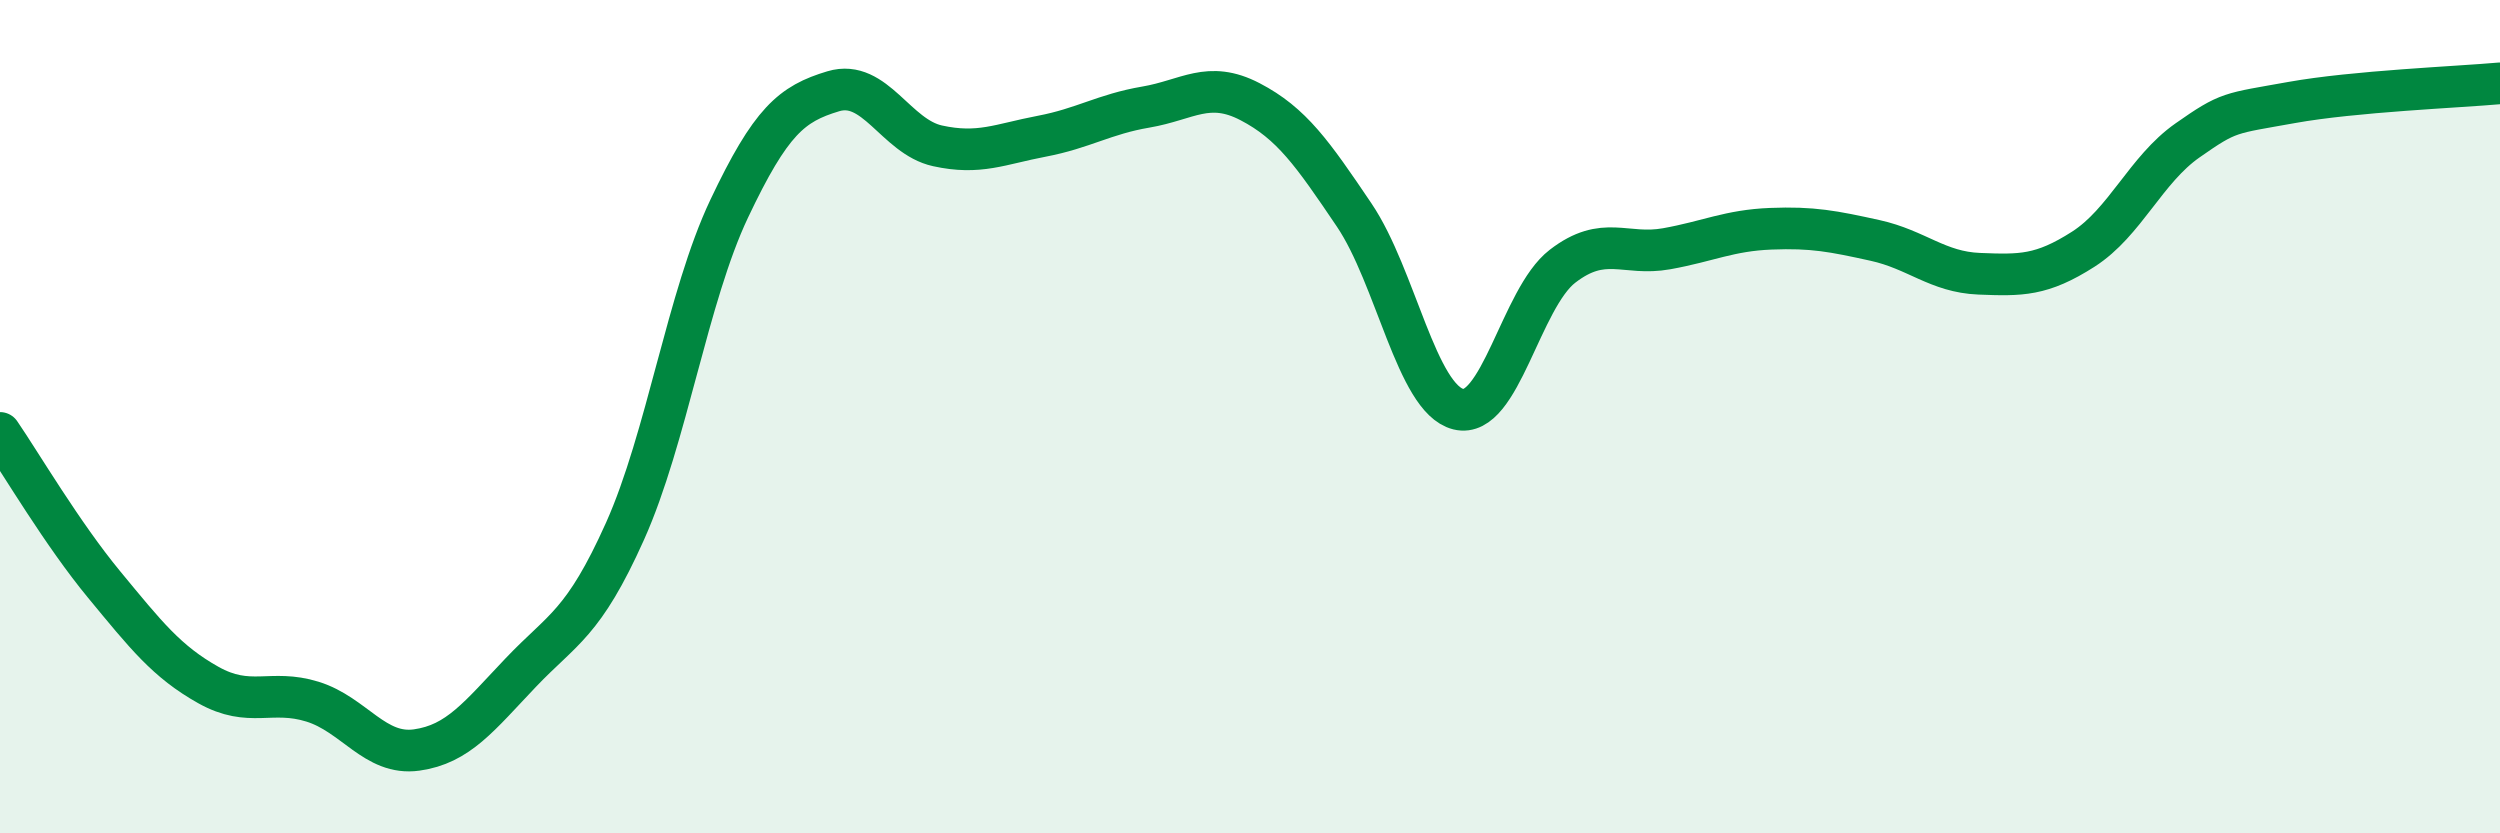 
    <svg width="60" height="20" viewBox="0 0 60 20" xmlns="http://www.w3.org/2000/svg">
      <path
        d="M 0,10.39 C 0.5,11.12 1.5,12.82 2.5,14.03 C 3.5,15.24 4,15.88 5,16.44 C 6,17 6.5,16.53 7.5,16.84 C 8.5,17.15 9,18.14 10,18 C 11,17.86 11.5,17.19 12.5,16.14 C 13.5,15.09 14,14.98 15,12.75 C 16,10.52 16.5,7.12 17.5,5.01 C 18.5,2.9 19,2.49 20,2.19 C 21,1.89 21.5,3.28 22.5,3.5 C 23.5,3.72 24,3.46 25,3.27 C 26,3.08 26.5,2.74 27.5,2.57 C 28.5,2.4 29,1.92 30,2.44 C 31,2.96 31.5,3.68 32.5,5.16 C 33.5,6.64 34,9.57 35,9.82 C 36,10.07 36.5,7.16 37.5,6.39 C 38.5,5.62 39,6.15 40,5.97 C 41,5.79 41.5,5.53 42.5,5.49 C 43.5,5.45 44,5.55 45,5.77 C 46,5.99 46.5,6.53 47.5,6.57 C 48.5,6.61 49,6.62 50,5.98 C 51,5.34 51.5,4.07 52.5,3.37 C 53.5,2.67 53.5,2.73 55,2.46 C 56.5,2.19 59,2.09 60,2L60 20L0 20Z"
        fill="#008740"
        opacity="0.1"
        stroke-linecap="round"
        stroke-linejoin="round"
      />
      <path
        d="M 0,10.39 C 0.5,11.12 1.5,12.82 2.5,14.03 C 3.5,15.24 4,15.88 5,16.44 C 6,17 6.5,16.53 7.5,16.84 C 8.5,17.15 9,18.14 10,18 C 11,17.86 11.5,17.19 12.5,16.14 C 13.5,15.09 14,14.98 15,12.75 C 16,10.52 16.5,7.12 17.5,5.01 C 18.5,2.9 19,2.49 20,2.19 C 21,1.89 21.5,3.28 22.5,3.5 C 23.5,3.72 24,3.46 25,3.27 C 26,3.08 26.5,2.74 27.5,2.57 C 28.5,2.4 29,1.92 30,2.44 C 31,2.96 31.5,3.68 32.5,5.16 C 33.5,6.64 34,9.57 35,9.82 C 36,10.07 36.5,7.16 37.5,6.39 C 38.5,5.62 39,6.15 40,5.97 C 41,5.79 41.5,5.53 42.5,5.49 C 43.5,5.45 44,5.55 45,5.77 C 46,5.99 46.5,6.53 47.5,6.57 C 48.5,6.61 49,6.62 50,5.98 C 51,5.34 51.5,4.07 52.5,3.37 C 53.5,2.67 53.5,2.73 55,2.46 C 56.5,2.19 59,2.09 60,2"
        stroke="#008740"
        stroke-width="1"
        fill="none"
        stroke-linecap="round"
        stroke-linejoin="round"
      />
    </svg>
  